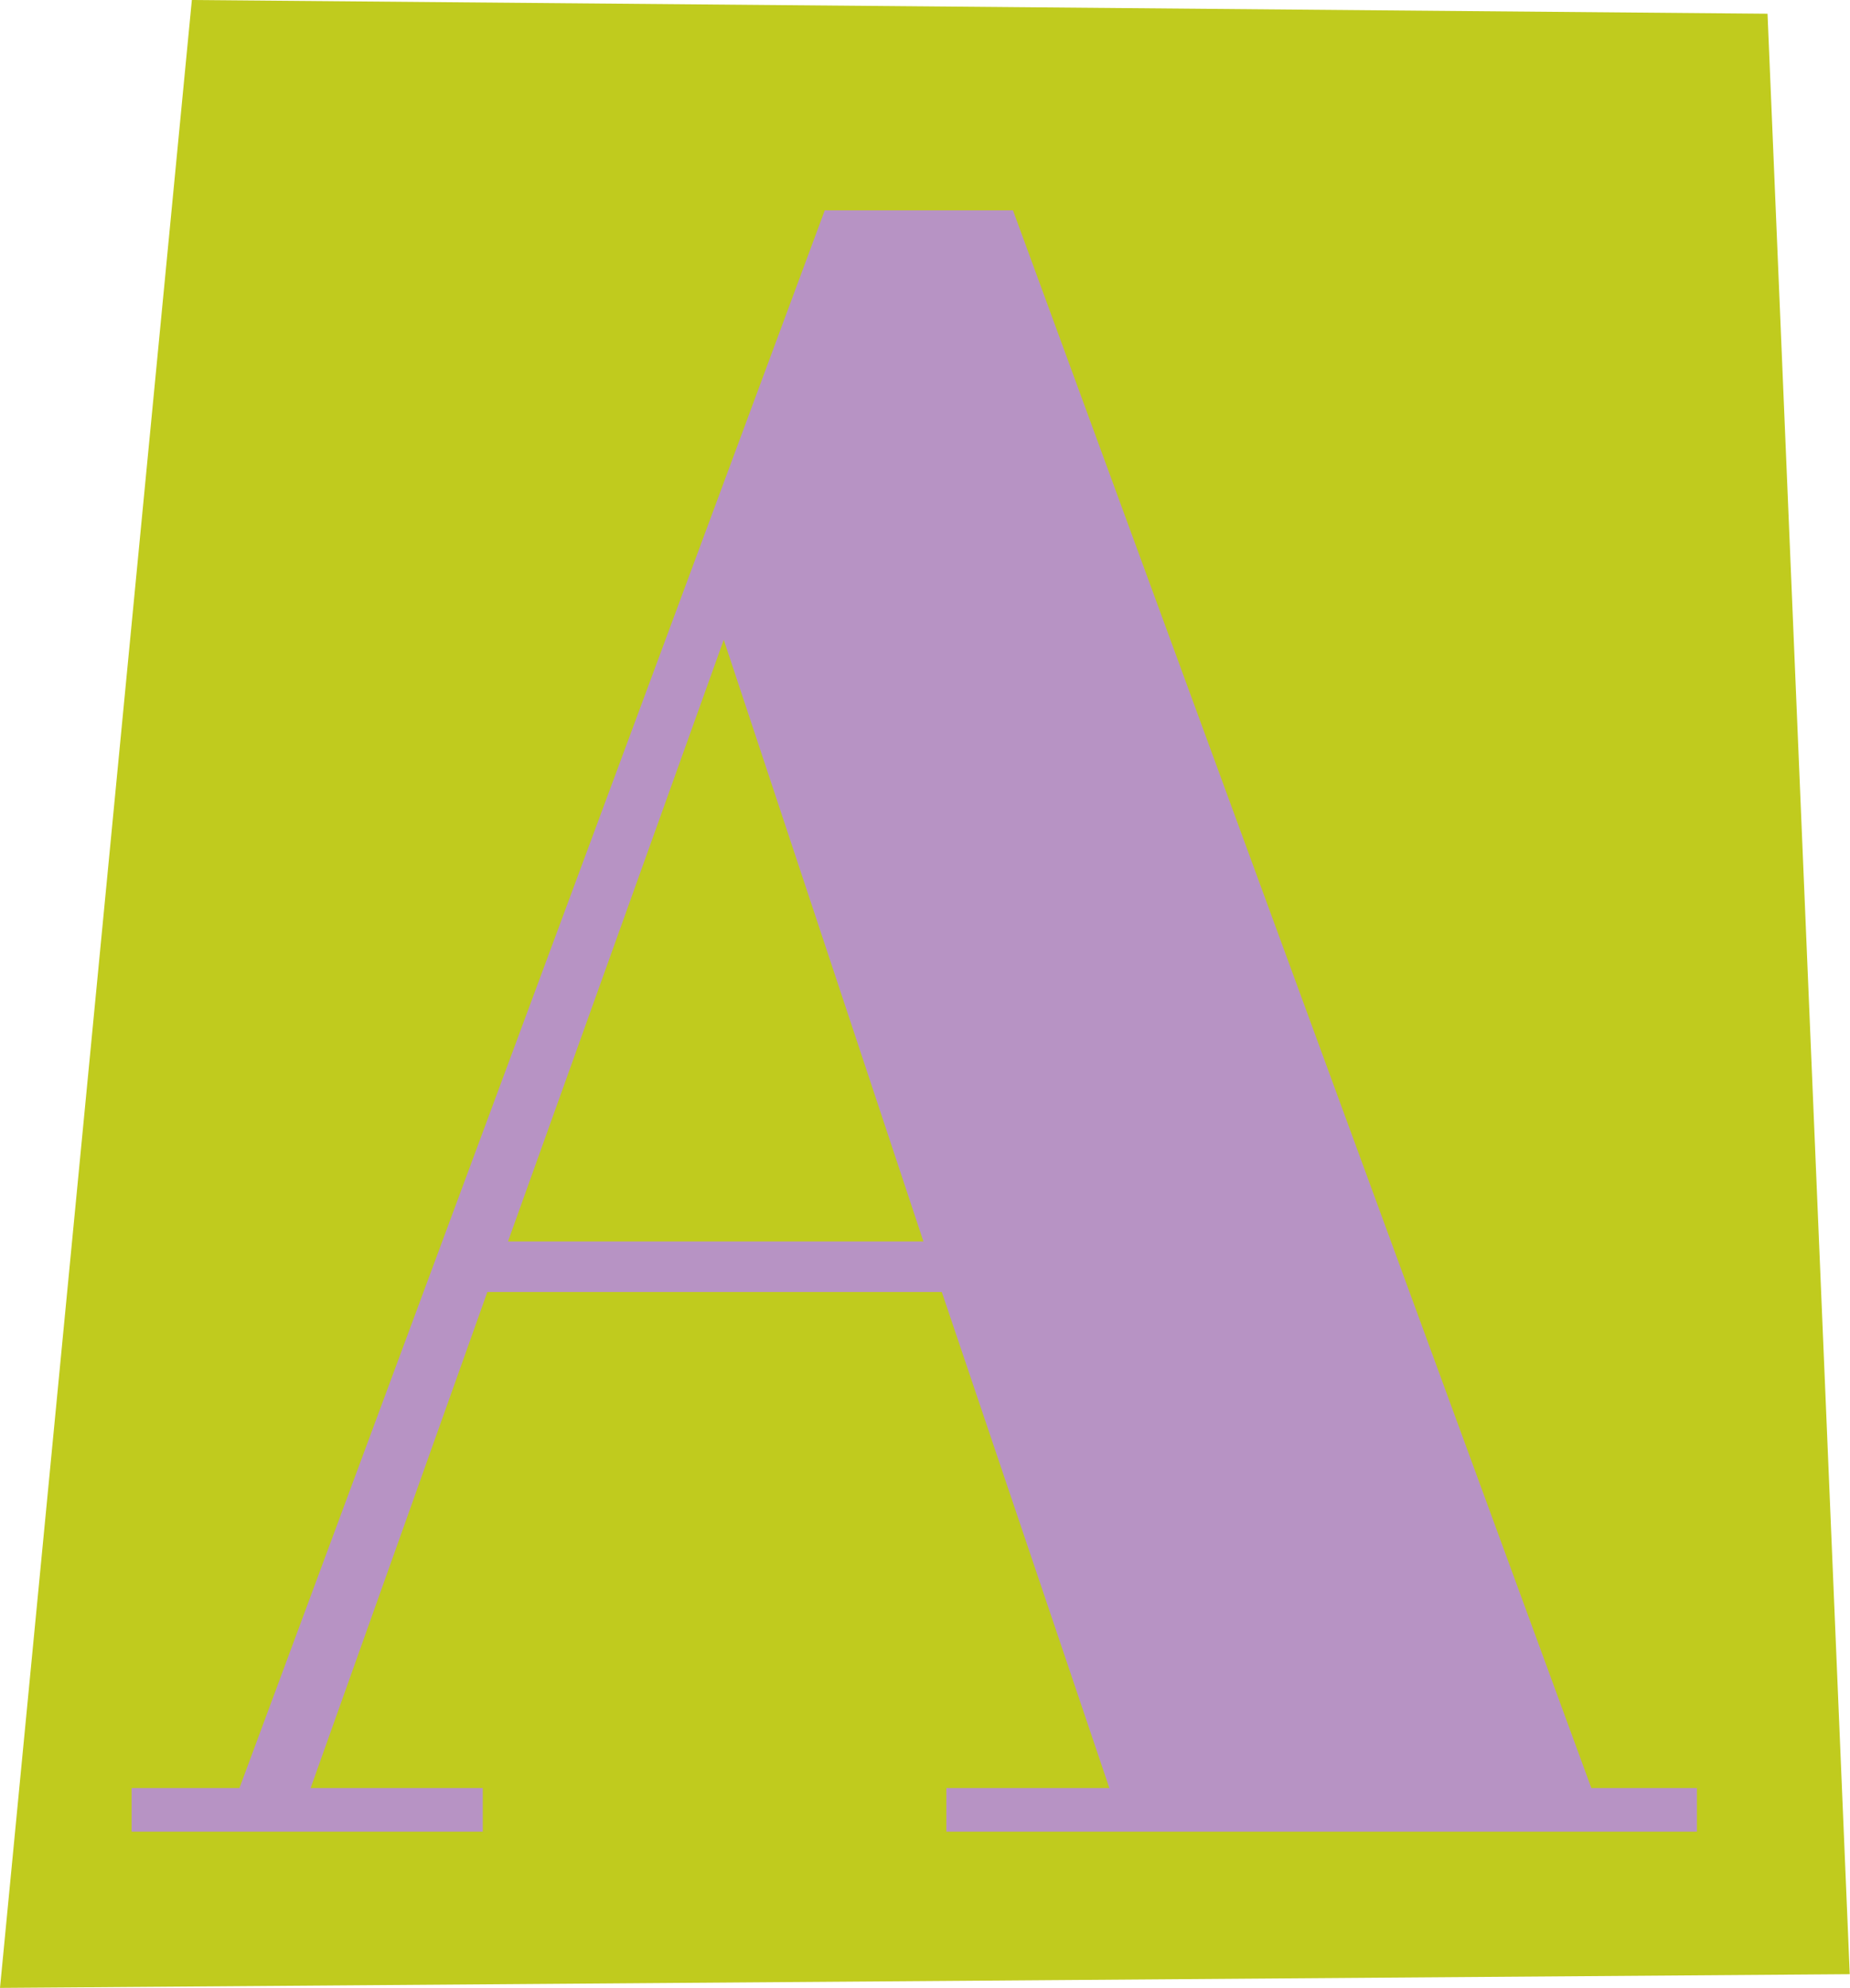 <?xml version="1.0" encoding="UTF-8" standalone="no"?><svg xmlns="http://www.w3.org/2000/svg" xmlns:xlink="http://www.w3.org/1999/xlink" fill="#000000" height="304.3" preserveAspectRatio="xMidYMid meet" version="1" viewBox="0.0 0.0 283.3 304.3" width="283.3" zoomAndPan="magnify"><g id="change1_1"><path d="M29.38 0L0 304.25 283.26 302.15 270.67 2.1 29.38 0z" fill="#c0cb1e"/></g><g id="change2_1"><path d="M144.22,197.74H74.63l-27.06,75.92h26.36v6.68H20.15v-6.68h16.52L126.3,32.19h28.82l88.57,241.47h16.17v6.68h-114.94v-6.68h24.96l-25.66-75.92Zm-66.43-7.73h63.62l-30.58-92.09-33.04,92.09Z" fill="#b793c4"/></g></svg>